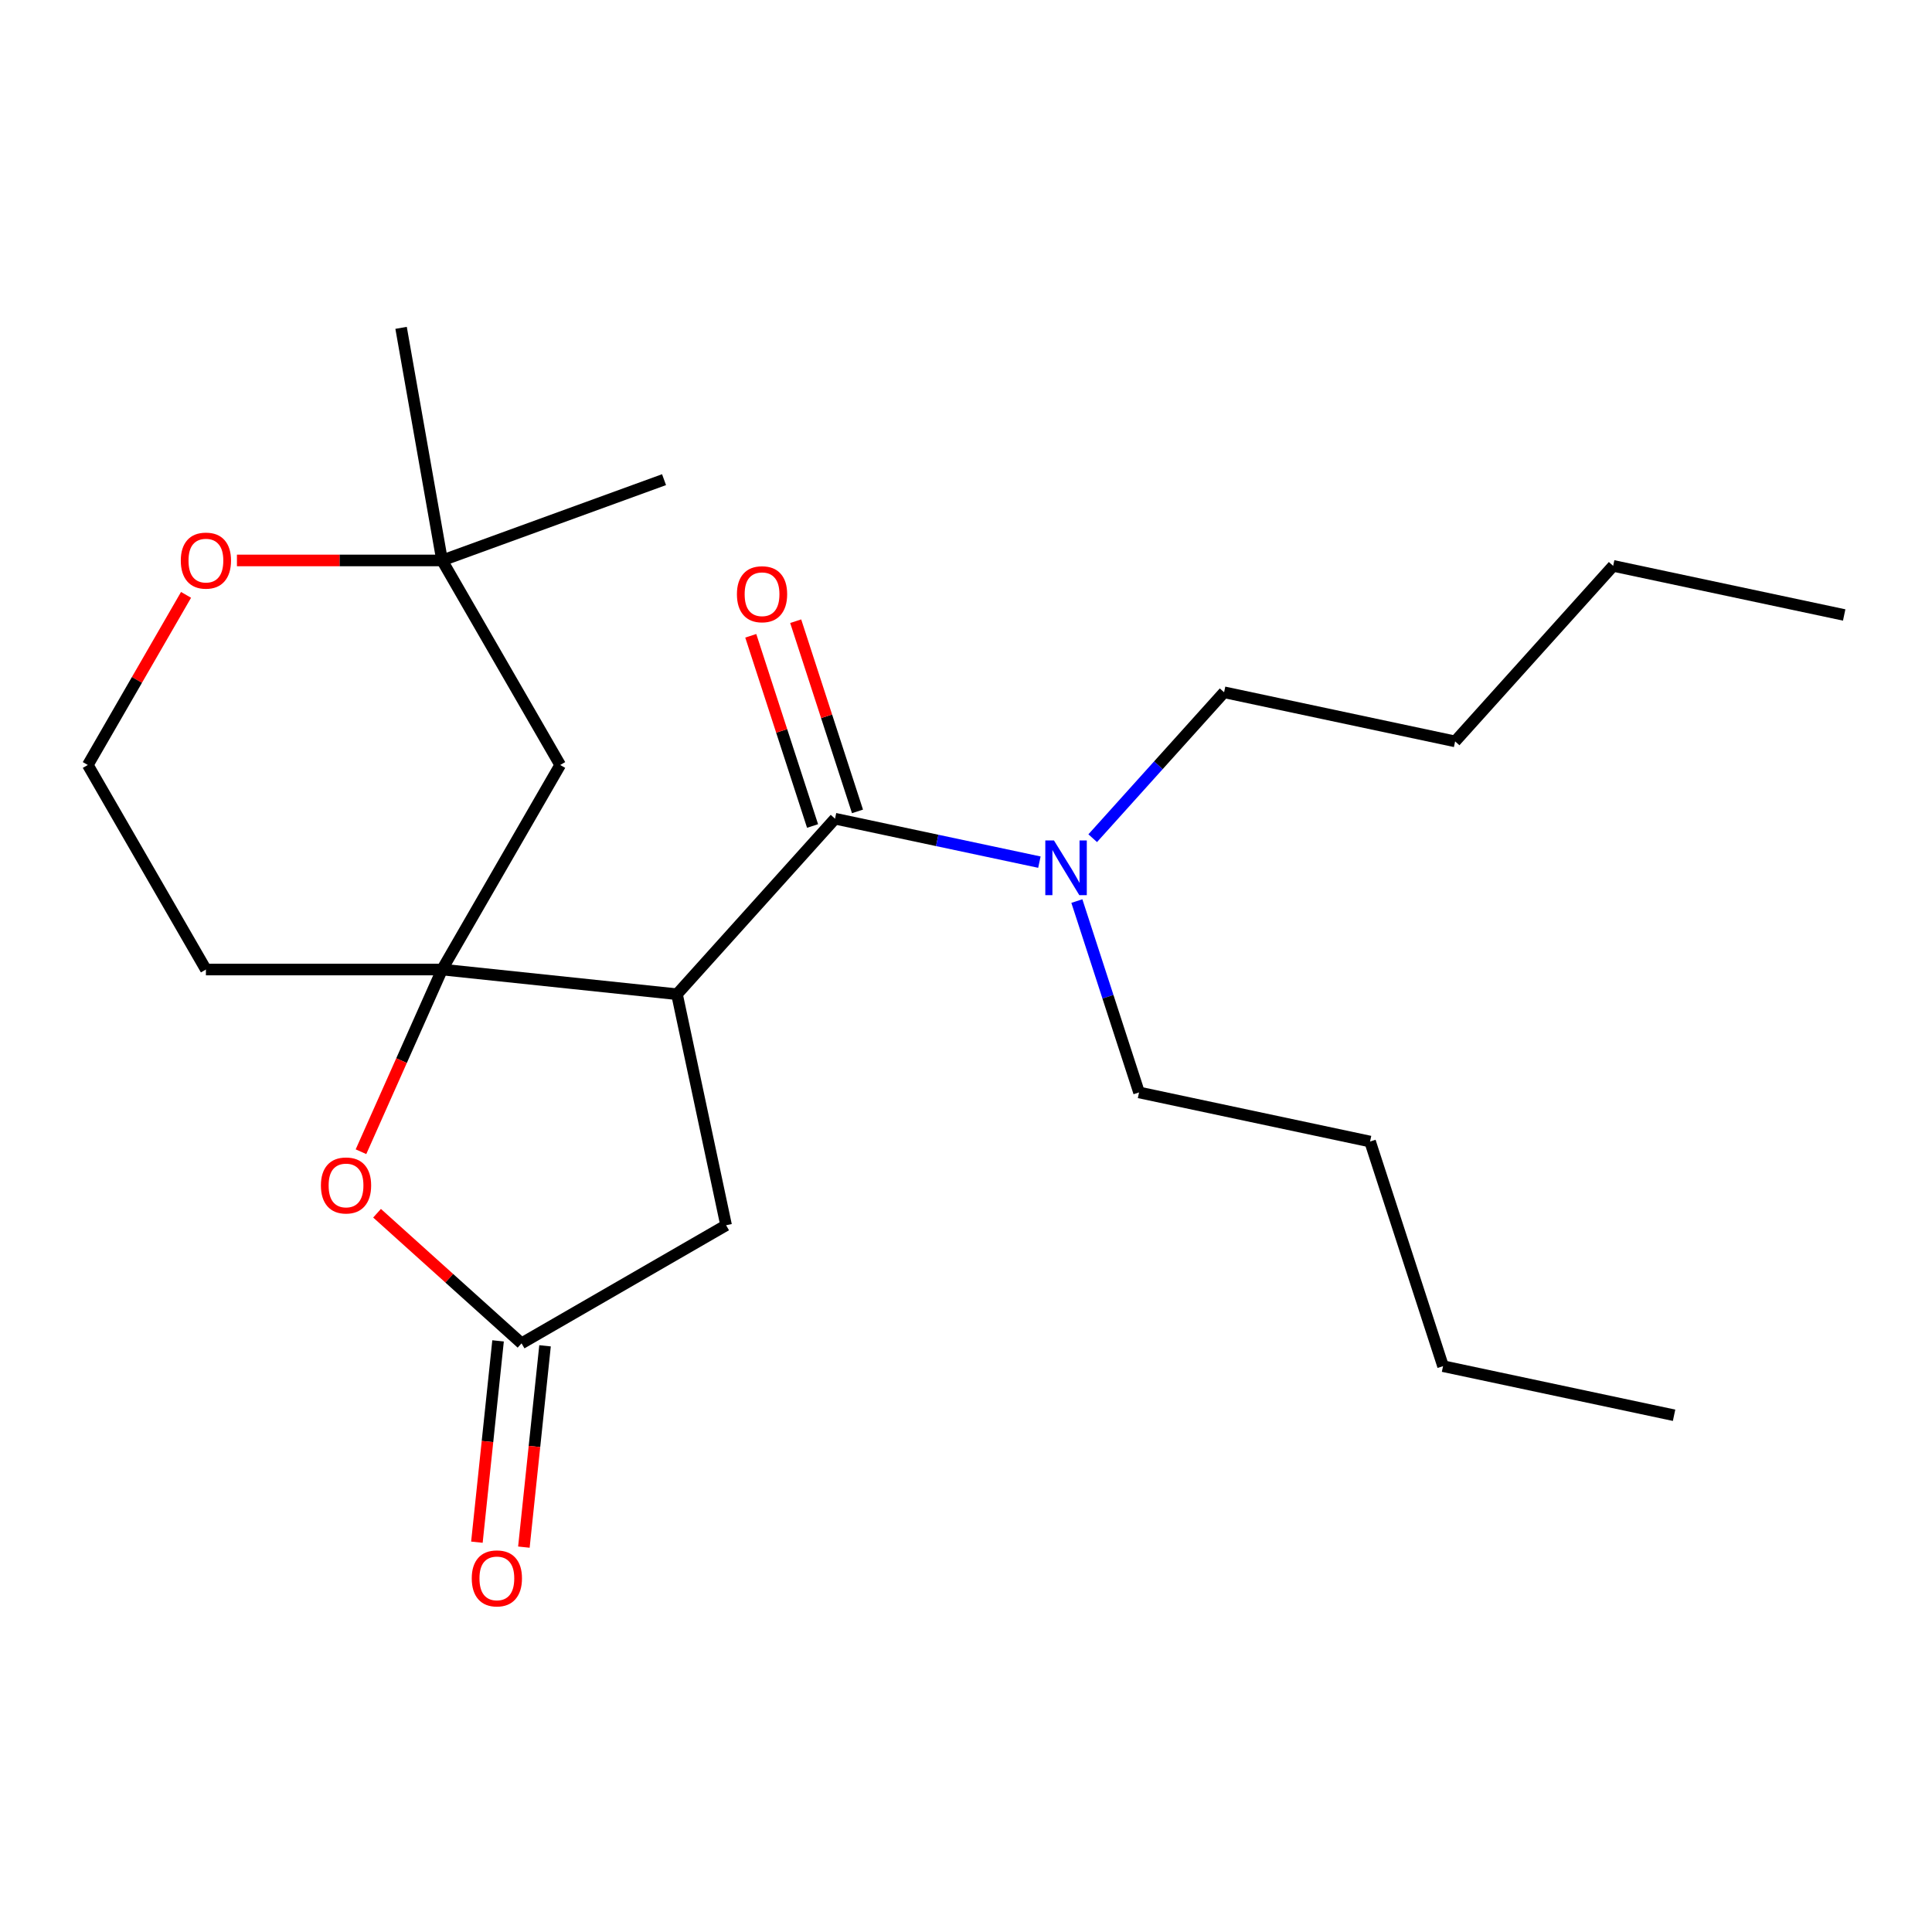 <?xml version='1.0' encoding='iso-8859-1'?>
<svg version='1.1' baseProfile='full'
              xmlns='http://www.w3.org/2000/svg'
                      xmlns:rdkit='http://www.rdkit.org/xml'
                      xmlns:xlink='http://www.w3.org/1999/xlink'
                  xml:space='preserve'
width='1000px' height='1000px' viewBox='0 0 1000 1000'>
<!-- END OF HEADER -->
<rect style='opacity:1.0;fill:#FFFFFF;stroke:none' width='1000' height='1000' x='0' y='0'> </rect>
<path class='bond-0' d='M 228.829,501.828 L 350.409,514.606' style='fill:none;fill-rule:evenodd;stroke:#000000;stroke-width:6px;stroke-linecap:butt;stroke-linejoin:miter;stroke-opacity:1' />
<path class='bond-2' d='M 228.829,501.828 L 207.835,548.98' style='fill:none;fill-rule:evenodd;stroke:#000000;stroke-width:6px;stroke-linecap:butt;stroke-linejoin:miter;stroke-opacity:1' />
<path class='bond-2' d='M 207.835,548.98 L 186.842,596.132' style='fill:none;fill-rule:evenodd;stroke:#FF0000;stroke-width:6px;stroke-linecap:butt;stroke-linejoin:miter;stroke-opacity:1' />
<path class='bond-4' d='M 228.829,501.828 L 289.954,395.956' style='fill:none;fill-rule:evenodd;stroke:#000000;stroke-width:6px;stroke-linecap:butt;stroke-linejoin:miter;stroke-opacity:1' />
<path class='bond-11' d='M 228.829,501.828 L 106.579,501.828' style='fill:none;fill-rule:evenodd;stroke:#000000;stroke-width:6px;stroke-linecap:butt;stroke-linejoin:miter;stroke-opacity:1' />
<path class='bond-1' d='M 350.409,514.606 L 432.21,423.757' style='fill:none;fill-rule:evenodd;stroke:#000000;stroke-width:6px;stroke-linecap:butt;stroke-linejoin:miter;stroke-opacity:1' />
<path class='bond-5' d='M 350.409,514.606 L 375.826,634.184' style='fill:none;fill-rule:evenodd;stroke:#000000;stroke-width:6px;stroke-linecap:butt;stroke-linejoin:miter;stroke-opacity:1' />
<path class='bond-6' d='M 432.21,423.757 L 485.1,434.999' style='fill:none;fill-rule:evenodd;stroke:#000000;stroke-width:6px;stroke-linecap:butt;stroke-linejoin:miter;stroke-opacity:1' />
<path class='bond-6' d='M 485.1,434.999 L 537.991,446.242' style='fill:none;fill-rule:evenodd;stroke:#0000FF;stroke-width:6px;stroke-linecap:butt;stroke-linejoin:miter;stroke-opacity:1' />
<path class='bond-8' d='M 443.836,419.979 L 427.842,370.754' style='fill:none;fill-rule:evenodd;stroke:#000000;stroke-width:6px;stroke-linecap:butt;stroke-linejoin:miter;stroke-opacity:1' />
<path class='bond-8' d='M 427.842,370.754 L 411.848,321.529' style='fill:none;fill-rule:evenodd;stroke:#FF0000;stroke-width:6px;stroke-linecap:butt;stroke-linejoin:miter;stroke-opacity:1' />
<path class='bond-8' d='M 420.583,427.535 L 404.589,378.31' style='fill:none;fill-rule:evenodd;stroke:#000000;stroke-width:6px;stroke-linecap:butt;stroke-linejoin:miter;stroke-opacity:1' />
<path class='bond-8' d='M 404.589,378.31 L 388.595,329.085' style='fill:none;fill-rule:evenodd;stroke:#FF0000;stroke-width:6px;stroke-linecap:butt;stroke-linejoin:miter;stroke-opacity:1' />
<path class='bond-3' d='M 195.162,627.965 L 232.558,661.637' style='fill:none;fill-rule:evenodd;stroke:#FF0000;stroke-width:6px;stroke-linecap:butt;stroke-linejoin:miter;stroke-opacity:1' />
<path class='bond-3' d='M 232.558,661.637 L 269.955,695.309' style='fill:none;fill-rule:evenodd;stroke:#000000;stroke-width:6px;stroke-linecap:butt;stroke-linejoin:miter;stroke-opacity:1' />
<path class='bond-10' d='M 257.797,694.031 L 252.32,746.133' style='fill:none;fill-rule:evenodd;stroke:#000000;stroke-width:6px;stroke-linecap:butt;stroke-linejoin:miter;stroke-opacity:1' />
<path class='bond-10' d='M 252.32,746.133 L 246.844,798.235' style='fill:none;fill-rule:evenodd;stroke:#FF0000;stroke-width:6px;stroke-linecap:butt;stroke-linejoin:miter;stroke-opacity:1' />
<path class='bond-10' d='M 282.113,696.587 L 276.636,748.689' style='fill:none;fill-rule:evenodd;stroke:#000000;stroke-width:6px;stroke-linecap:butt;stroke-linejoin:miter;stroke-opacity:1' />
<path class='bond-10' d='M 276.636,748.689 L 271.16,800.79' style='fill:none;fill-rule:evenodd;stroke:#FF0000;stroke-width:6px;stroke-linecap:butt;stroke-linejoin:miter;stroke-opacity:1' />
<path class='bond-23' d='M 269.955,695.309 L 375.826,634.184' style='fill:none;fill-rule:evenodd;stroke:#000000;stroke-width:6px;stroke-linecap:butt;stroke-linejoin:miter;stroke-opacity:1' />
<path class='bond-7' d='M 289.954,395.956 L 228.829,290.085' style='fill:none;fill-rule:evenodd;stroke:#000000;stroke-width:6px;stroke-linecap:butt;stroke-linejoin:miter;stroke-opacity:1' />
<path class='bond-13' d='M 565.584,433.852 L 599.586,396.089' style='fill:none;fill-rule:evenodd;stroke:#0000FF;stroke-width:6px;stroke-linecap:butt;stroke-linejoin:miter;stroke-opacity:1' />
<path class='bond-13' d='M 599.586,396.089 L 633.588,358.325' style='fill:none;fill-rule:evenodd;stroke:#000000;stroke-width:6px;stroke-linecap:butt;stroke-linejoin:miter;stroke-opacity:1' />
<path class='bond-14' d='M 557.381,466.39 L 573.473,515.915' style='fill:none;fill-rule:evenodd;stroke:#0000FF;stroke-width:6px;stroke-linecap:butt;stroke-linejoin:miter;stroke-opacity:1' />
<path class='bond-14' d='M 573.473,515.915 L 589.565,565.44' style='fill:none;fill-rule:evenodd;stroke:#000000;stroke-width:6px;stroke-linecap:butt;stroke-linejoin:miter;stroke-opacity:1' />
<path class='bond-15' d='M 228.829,290.085 L 207.6,169.693' style='fill:none;fill-rule:evenodd;stroke:#000000;stroke-width:6px;stroke-linecap:butt;stroke-linejoin:miter;stroke-opacity:1' />
<path class='bond-16' d='M 228.829,290.085 L 343.706,248.273' style='fill:none;fill-rule:evenodd;stroke:#000000;stroke-width:6px;stroke-linecap:butt;stroke-linejoin:miter;stroke-opacity:1' />
<path class='bond-24' d='M 228.829,290.085 L 175.732,290.085' style='fill:none;fill-rule:evenodd;stroke:#000000;stroke-width:6px;stroke-linecap:butt;stroke-linejoin:miter;stroke-opacity:1' />
<path class='bond-24' d='M 175.732,290.085 L 122.636,290.085' style='fill:none;fill-rule:evenodd;stroke:#FF0000;stroke-width:6px;stroke-linecap:butt;stroke-linejoin:miter;stroke-opacity:1' />
<path class='bond-9' d='M 96.293,307.902 L 70.874,351.929' style='fill:none;fill-rule:evenodd;stroke:#FF0000;stroke-width:6px;stroke-linecap:butt;stroke-linejoin:miter;stroke-opacity:1' />
<path class='bond-9' d='M 70.874,351.929 L 45.455,395.956' style='fill:none;fill-rule:evenodd;stroke:#000000;stroke-width:6px;stroke-linecap:butt;stroke-linejoin:miter;stroke-opacity:1' />
<path class='bond-12' d='M 106.579,501.828 L 45.455,395.956' style='fill:none;fill-rule:evenodd;stroke:#000000;stroke-width:6px;stroke-linecap:butt;stroke-linejoin:miter;stroke-opacity:1' />
<path class='bond-18' d='M 633.588,358.325 L 753.167,383.742' style='fill:none;fill-rule:evenodd;stroke:#000000;stroke-width:6px;stroke-linecap:butt;stroke-linejoin:miter;stroke-opacity:1' />
<path class='bond-17' d='M 589.565,565.44 L 709.143,590.857' style='fill:none;fill-rule:evenodd;stroke:#000000;stroke-width:6px;stroke-linecap:butt;stroke-linejoin:miter;stroke-opacity:1' />
<path class='bond-20' d='M 709.143,590.857 L 746.92,707.124' style='fill:none;fill-rule:evenodd;stroke:#000000;stroke-width:6px;stroke-linecap:butt;stroke-linejoin:miter;stroke-opacity:1' />
<path class='bond-19' d='M 753.167,383.742 L 834.967,292.893' style='fill:none;fill-rule:evenodd;stroke:#000000;stroke-width:6px;stroke-linecap:butt;stroke-linejoin:miter;stroke-opacity:1' />
<path class='bond-22' d='M 834.967,292.893 L 954.545,318.31' style='fill:none;fill-rule:evenodd;stroke:#000000;stroke-width:6px;stroke-linecap:butt;stroke-linejoin:miter;stroke-opacity:1' />
<path class='bond-21' d='M 746.92,707.124 L 866.498,732.541' style='fill:none;fill-rule:evenodd;stroke:#000000;stroke-width:6px;stroke-linecap:butt;stroke-linejoin:miter;stroke-opacity:1' />
<path  class='atom-3' d='M 166.105 613.588
Q 166.105 606.788, 169.465 602.988
Q 172.825 599.188, 179.105 599.188
Q 185.385 599.188, 188.745 602.988
Q 192.105 606.788, 192.105 613.588
Q 192.105 620.468, 188.705 624.388
Q 185.305 628.268, 179.105 628.268
Q 172.865 628.268, 169.465 624.388
Q 166.105 620.508, 166.105 613.588
M 179.105 625.068
Q 183.425 625.068, 185.745 622.188
Q 188.105 619.268, 188.105 613.588
Q 188.105 608.028, 185.745 605.228
Q 183.425 602.388, 179.105 602.388
Q 174.785 602.388, 172.425 605.188
Q 170.105 607.988, 170.105 613.588
Q 170.105 619.308, 172.425 622.188
Q 174.785 625.068, 179.105 625.068
' fill='#FF0000'/>
<path  class='atom-7' d='M 545.528 435.014
L 554.808 450.014
Q 555.728 451.494, 557.208 454.174
Q 558.688 456.854, 558.768 457.014
L 558.768 435.014
L 562.528 435.014
L 562.528 463.334
L 558.648 463.334
L 548.688 446.934
Q 547.528 445.014, 546.288 442.814
Q 545.088 440.614, 544.728 439.934
L 544.728 463.334
L 541.048 463.334
L 541.048 435.014
L 545.528 435.014
' fill='#0000FF'/>
<path  class='atom-9' d='M 381.432 307.571
Q 381.432 300.771, 384.792 296.971
Q 388.152 293.171, 394.432 293.171
Q 400.712 293.171, 404.072 296.971
Q 407.432 300.771, 407.432 307.571
Q 407.432 314.451, 404.032 318.371
Q 400.632 322.251, 394.432 322.251
Q 388.192 322.251, 384.792 318.371
Q 381.432 314.491, 381.432 307.571
M 394.432 319.051
Q 398.752 319.051, 401.072 316.171
Q 403.432 313.251, 403.432 307.571
Q 403.432 302.011, 401.072 299.211
Q 398.752 296.371, 394.432 296.371
Q 390.112 296.371, 387.752 299.171
Q 385.432 301.971, 385.432 307.571
Q 385.432 313.291, 387.752 316.171
Q 390.112 319.051, 394.432 319.051
' fill='#FF0000'/>
<path  class='atom-10' d='M 93.579 290.165
Q 93.579 283.365, 96.939 279.565
Q 100.299 275.765, 106.579 275.765
Q 112.859 275.765, 116.219 279.565
Q 119.579 283.365, 119.579 290.165
Q 119.579 297.045, 116.179 300.965
Q 112.779 304.845, 106.579 304.845
Q 100.339 304.845, 96.939 300.965
Q 93.579 297.085, 93.579 290.165
M 106.579 301.645
Q 110.899 301.645, 113.219 298.765
Q 115.579 295.845, 115.579 290.165
Q 115.579 284.605, 113.219 281.805
Q 110.899 278.965, 106.579 278.965
Q 102.259 278.965, 99.899 281.765
Q 97.579 284.565, 97.579 290.165
Q 97.579 295.885, 99.899 298.765
Q 102.259 301.645, 106.579 301.645
' fill='#FF0000'/>
<path  class='atom-11' d='M 244.176 816.969
Q 244.176 810.169, 247.536 806.369
Q 250.896 802.569, 257.176 802.569
Q 263.456 802.569, 266.816 806.369
Q 270.176 810.169, 270.176 816.969
Q 270.176 823.849, 266.776 827.769
Q 263.376 831.649, 257.176 831.649
Q 250.936 831.649, 247.536 827.769
Q 244.176 823.889, 244.176 816.969
M 257.176 828.449
Q 261.496 828.449, 263.816 825.569
Q 266.176 822.649, 266.176 816.969
Q 266.176 811.409, 263.816 808.609
Q 261.496 805.769, 257.176 805.769
Q 252.856 805.769, 250.496 808.569
Q 248.176 811.369, 248.176 816.969
Q 248.176 822.689, 250.496 825.569
Q 252.856 828.449, 257.176 828.449
' fill='#FF0000'/>
</svg>
